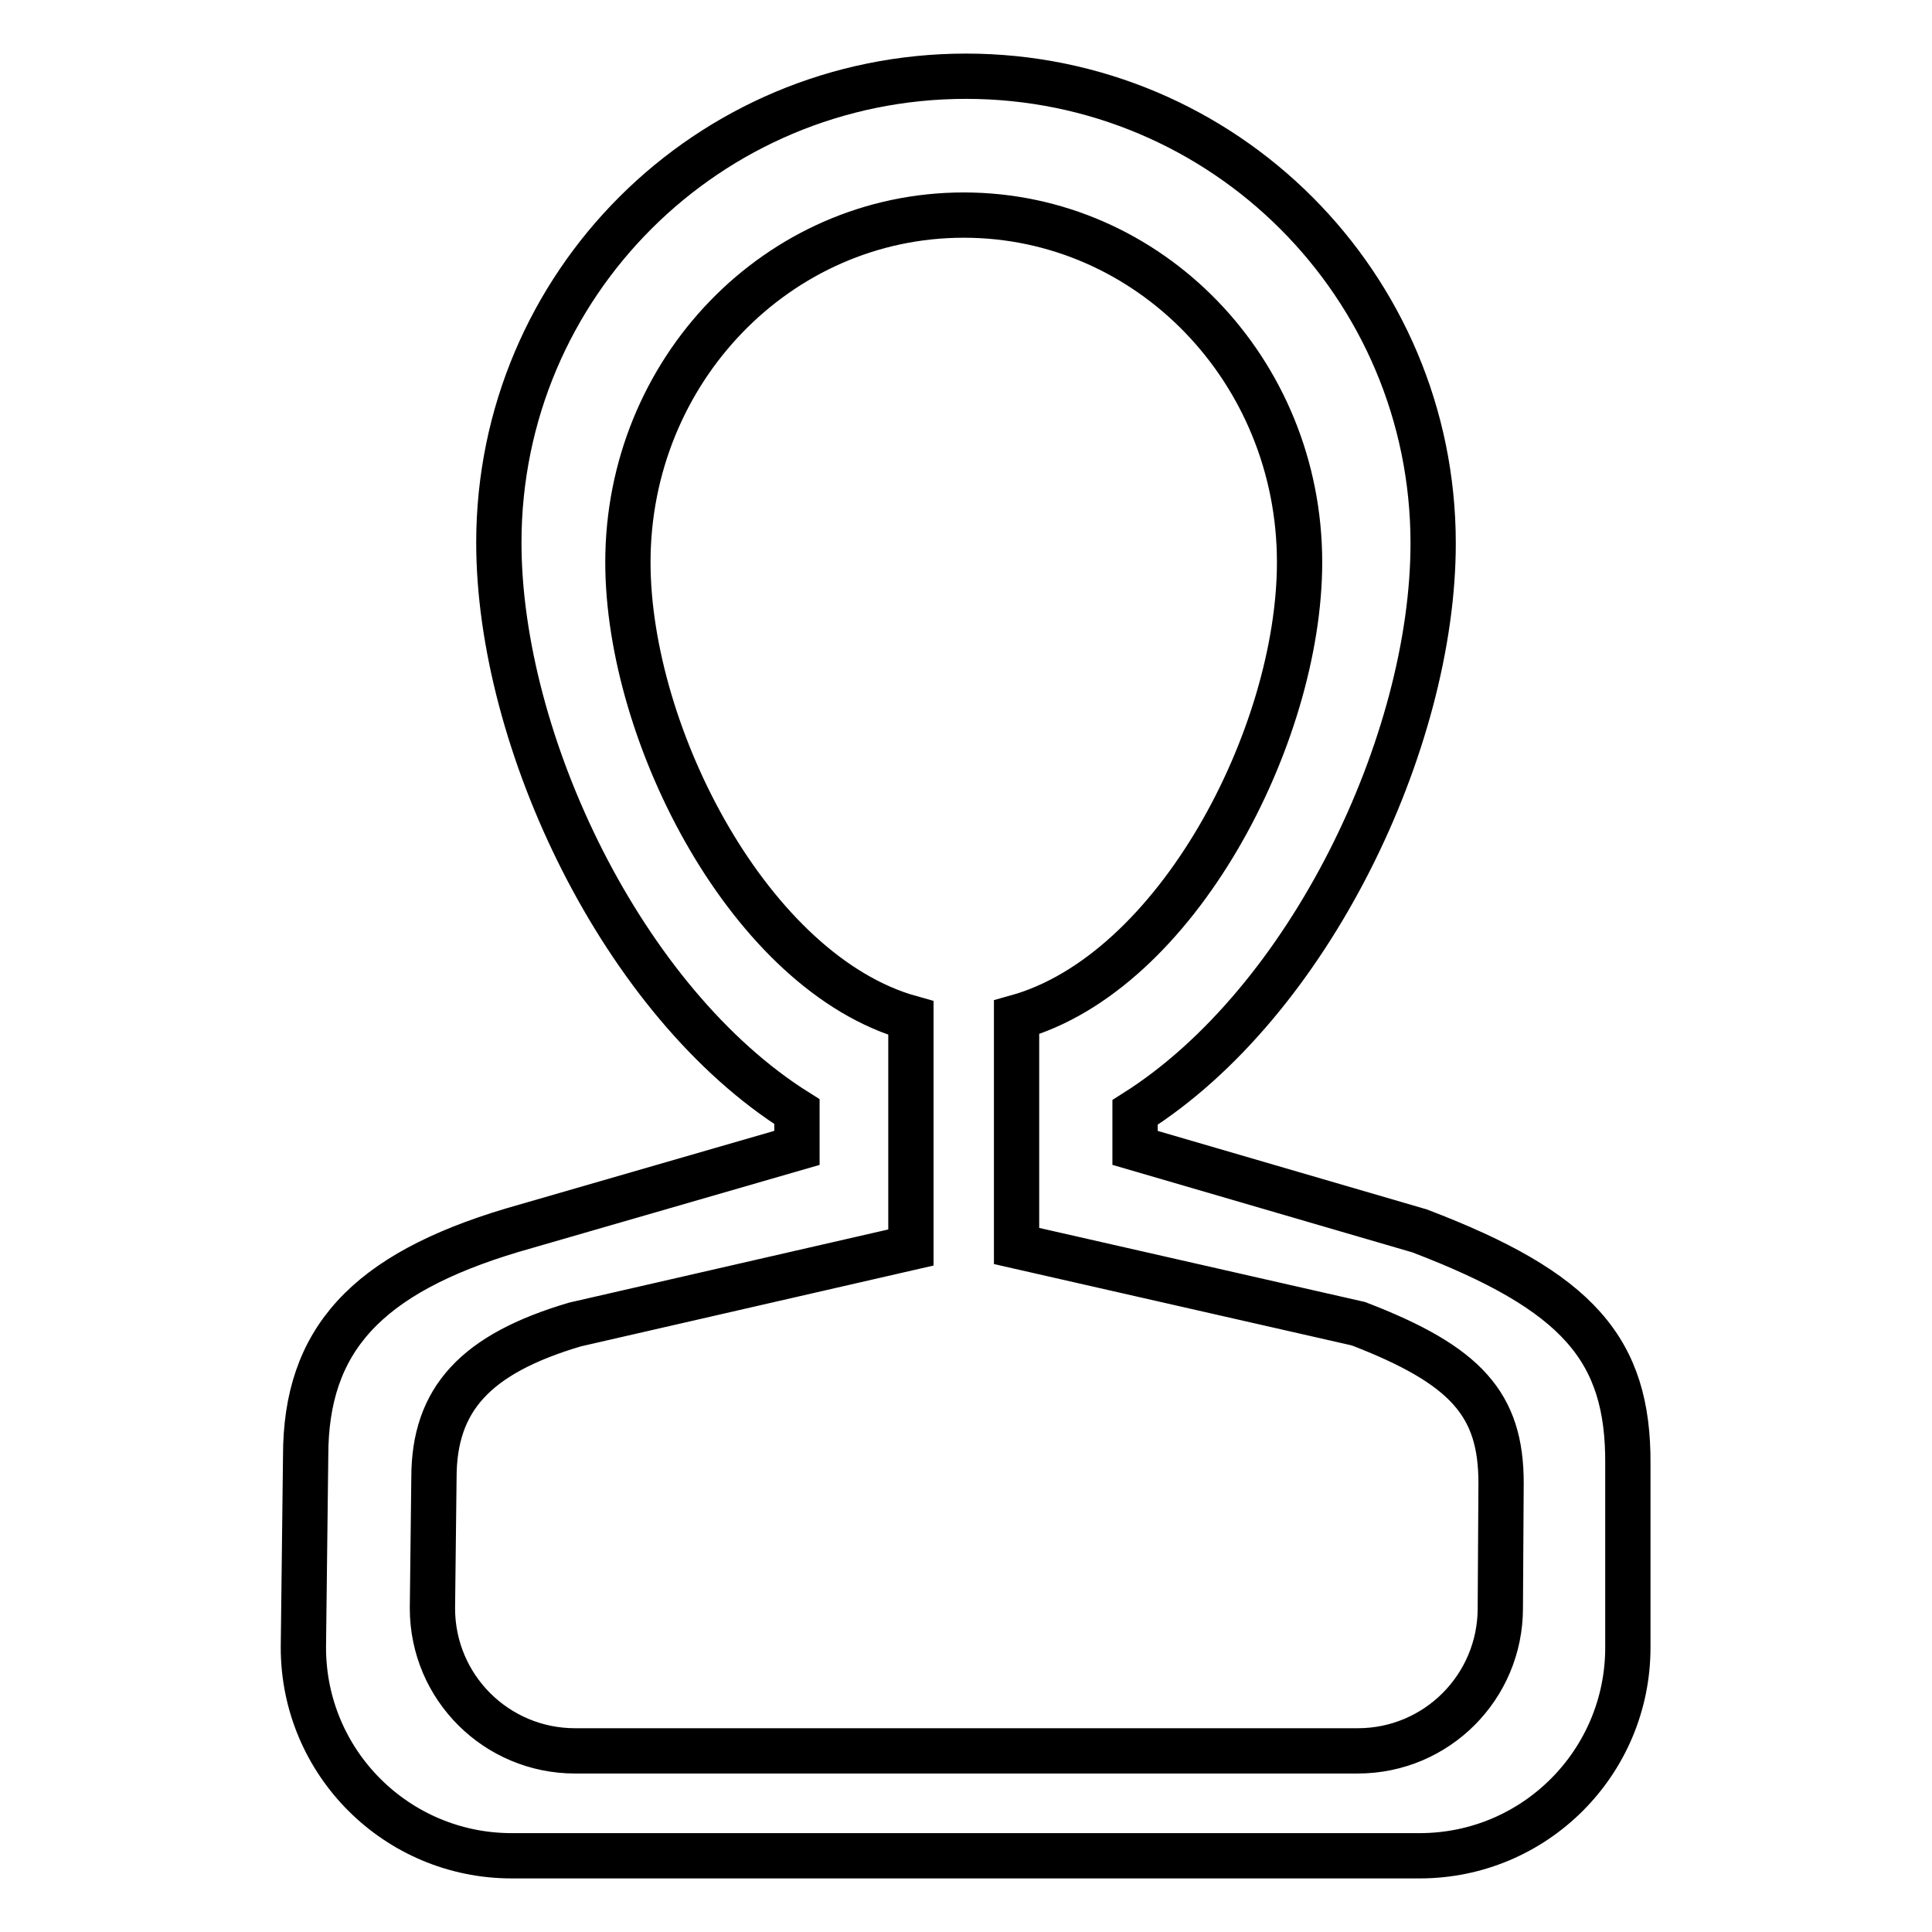 <?xml version="1.0" encoding="utf-8"?>
<!-- Svg Vector Icons : http://www.onlinewebfonts.com/icon -->
<!DOCTYPE svg PUBLIC "-//W3C//DTD SVG 1.1//EN" "http://www.w3.org/Graphics/SVG/1.1/DTD/svg11.dtd">
<svg version="1.1" xmlns="http://www.w3.org/2000/svg" xmlns:xlink="http://www.w3.org/1999/xlink" x="0px" y="0px" viewBox="0 0 256 256" enable-background="new 0 0 256 256" xml:space="preserve">
<g><g><path stroke-width="6" fill-opacity="0" stroke="#000000"  d="M188.1,163.1l-37.7-11v-4.7c23.1-14.6,39.5-49.1,39.5-75.4c0-34.2-27.7-61.9-61.9-61.9S66.1,37.7,66.1,71.9c0,26.3,16.4,60.9,39.5,75.4v4.8l-37.7,10.9c-19.4,5.8-27.4,14.6-27.4,29.9l-0.3,25.4c0,15.3,12.4,27.6,27.6,27.6h120.3c15.3,0,27.6-12.4,27.6-27.6V194C215.8,178.8,209.1,171.1,188.1,163.1z M198.8,213.1c0,10.4-8.4,18.9-18.9,18.9H76.2c-10.4,0-18.9-8.4-18.9-18.9l0.2-17.3c0-10.4,5.5-16.4,18.7-20.3l44.5-10.2v-30.4C99.5,129,83.2,97.5,83.2,74.5c0-25.4,19.9-46,44.5-46c24.6,0,44.5,20.6,44.5,46c0,23-16.3,54.4-37.5,60.3v30.3l45.3,10.3c14.3,5.5,18.9,10.7,18.9,21.1L198.8,213.1L198.8,213.1z"/></g></g>
</svg>